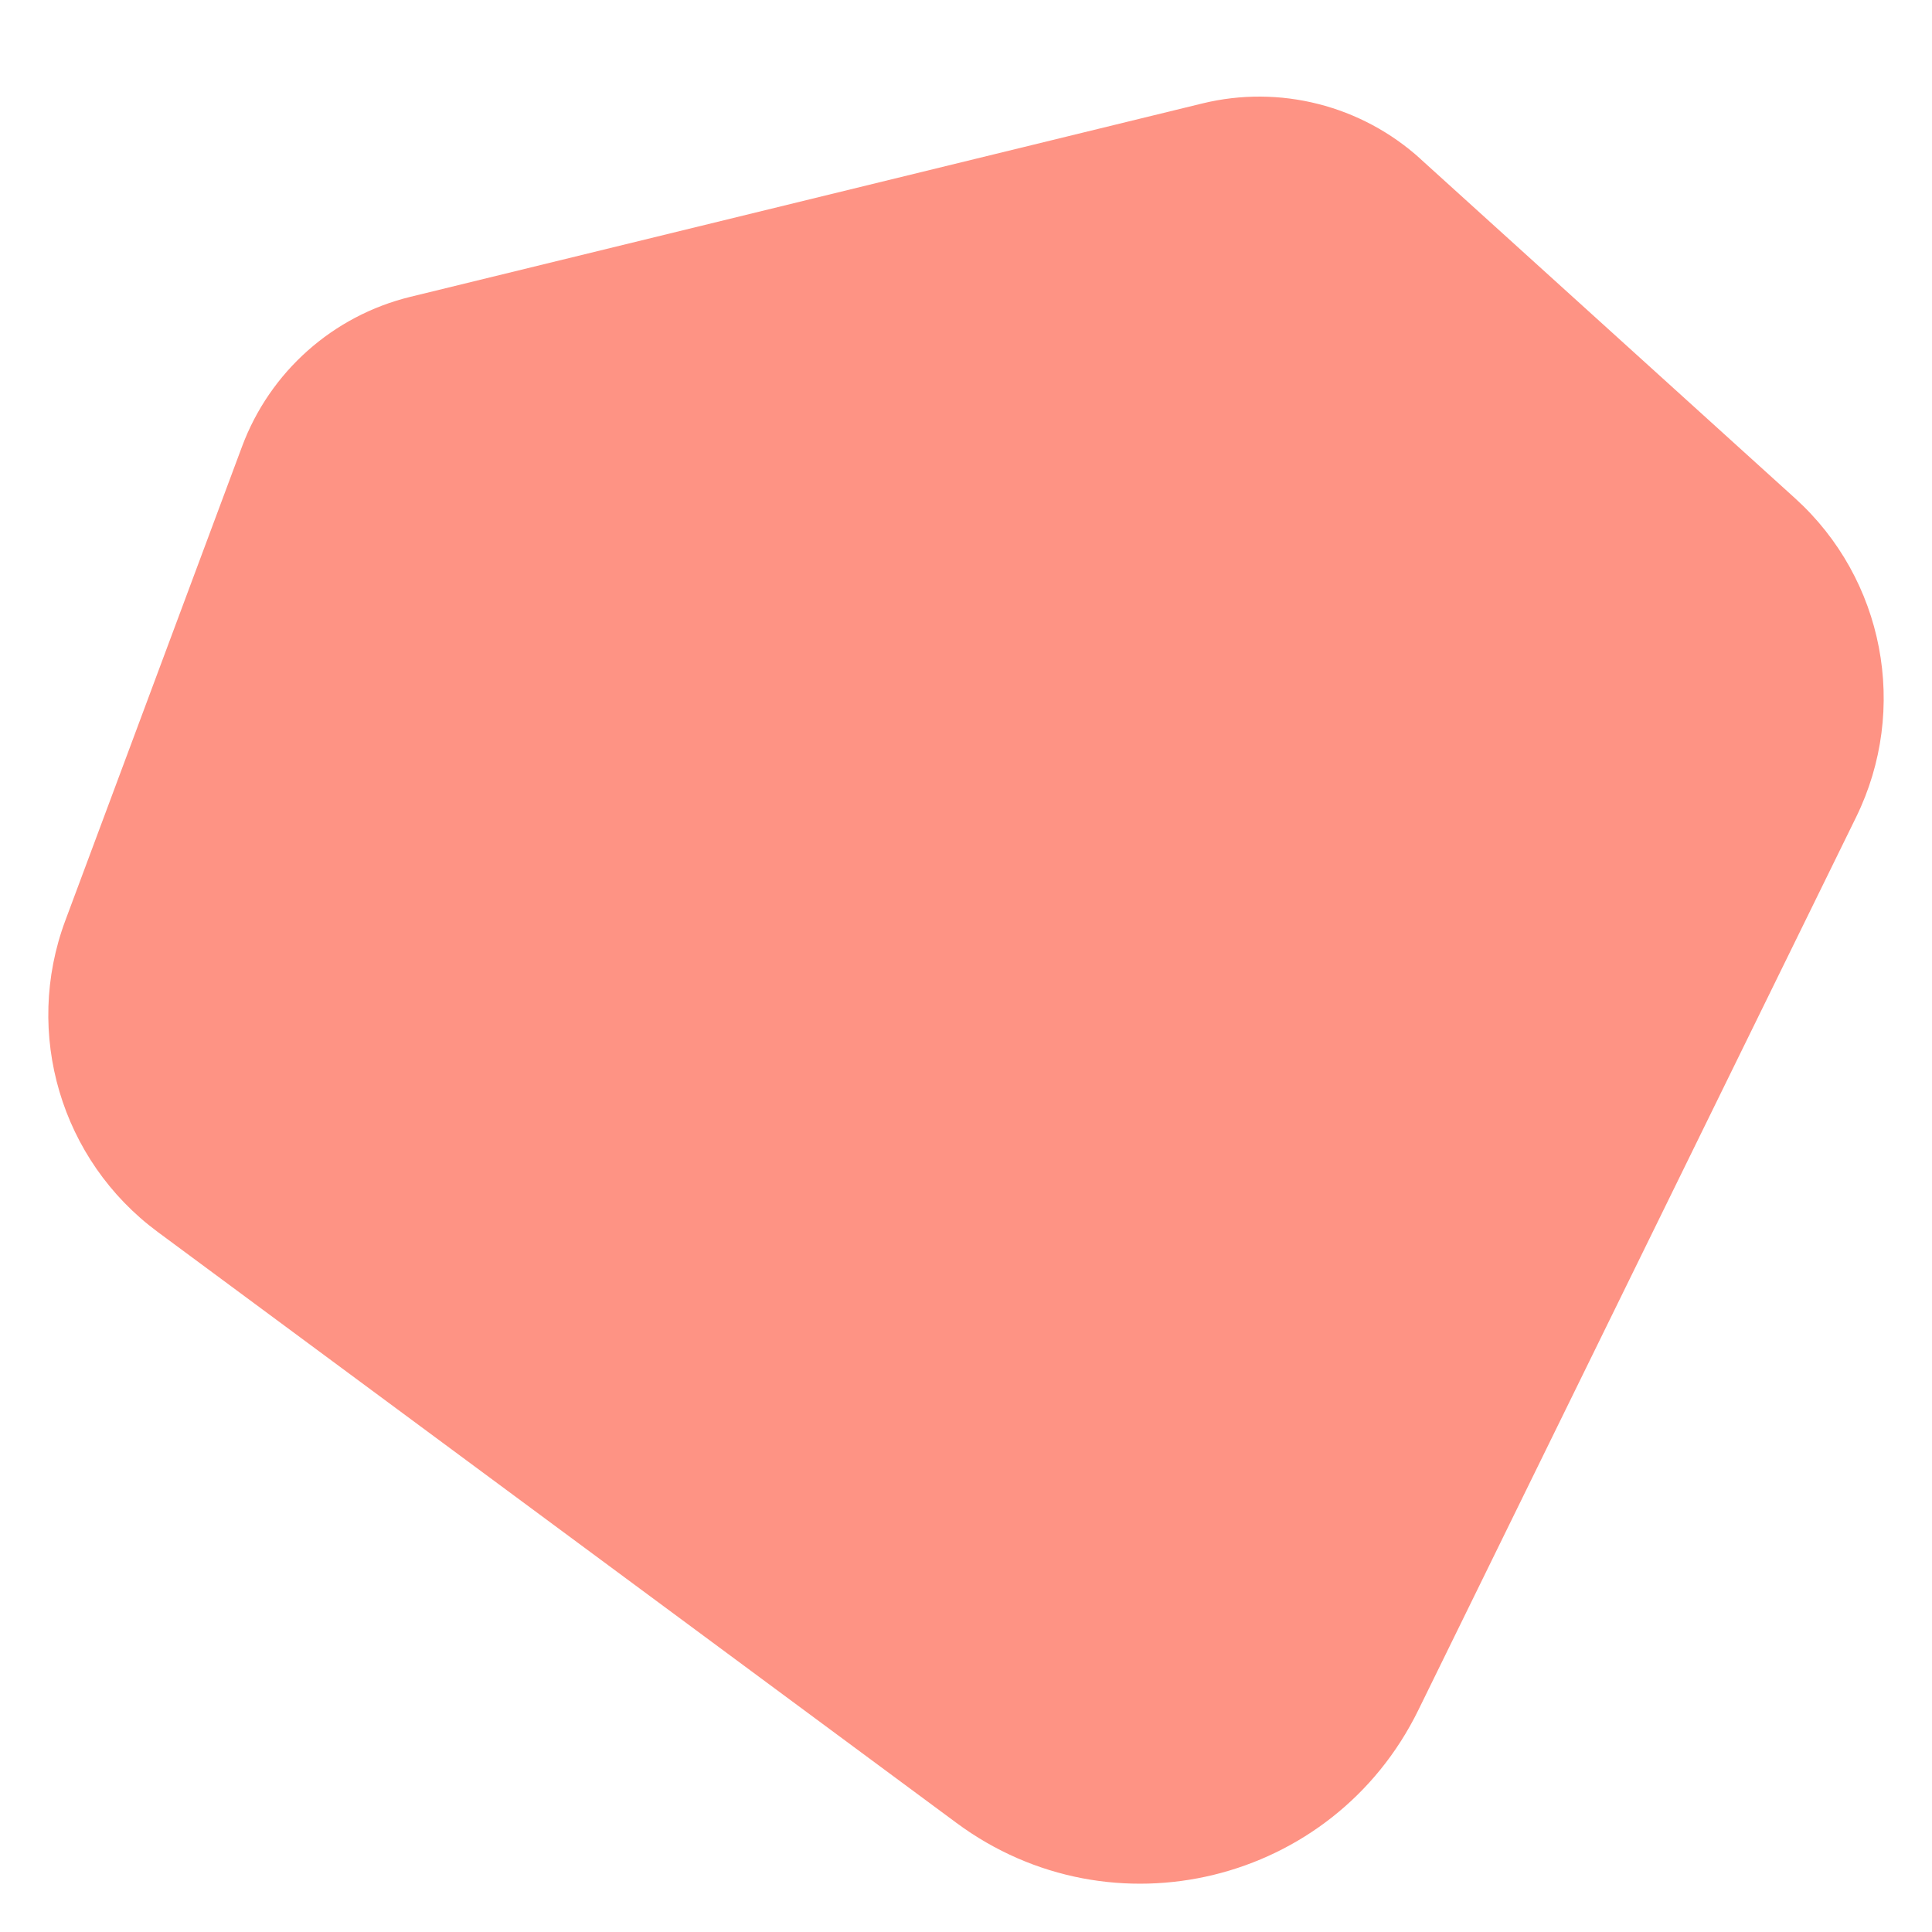 <svg width="240" height="240" viewBox="0 0 240 240" fill="none" xmlns="http://www.w3.org/2000/svg">
<mask id="mask0_10_20" style="mask-type:alpha" maskUnits="userSpaceOnUse" x="0" y="0" width="240" height="240">
<rect width="240" height="240" fill="#D9D9D9"/>
</mask>
<g mask="url(#mask0_10_20)">
<path d="M176.448 19.729C169.111 13.084 158.965 10.503 149.354 12.852L100.159 24.864L50.964 36.877C41.353 39.226 33.526 46.184 30.066 55.473L8.117 114.349C2.892 128.354 7.573 144.136 19.573 153.023L118.828 226.457C138.121 240.73 165.607 234.022 176.181 212.453L230.574 101.506C237.153 88.082 234.06 71.916 222.987 61.895L176.457 19.747L176.448 19.729Z" fill="#FE9384"/>
</g>
</svg>
